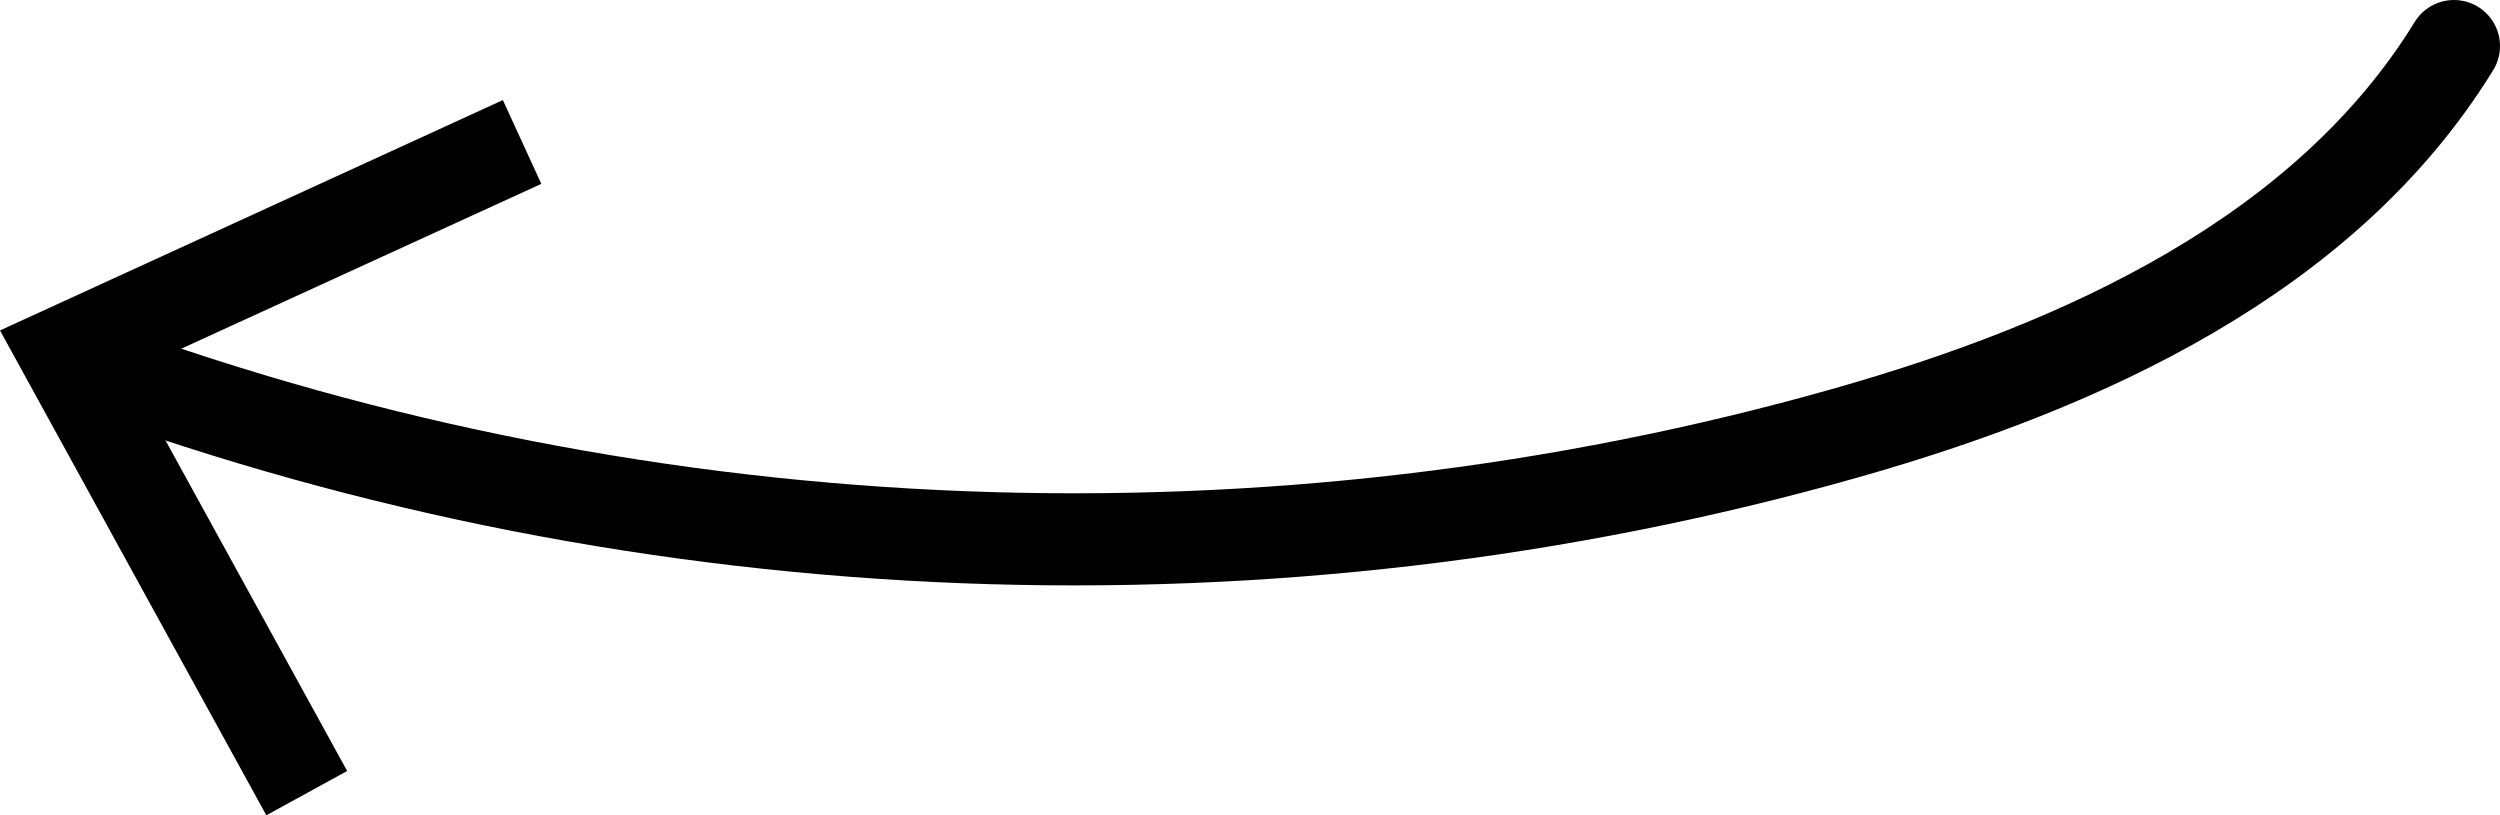 <?xml version="1.0" encoding="UTF-8"?><svg id="Layer_1" xmlns="http://www.w3.org/2000/svg" viewBox="0 0 54.284 17.703"><defs><style>.cls-1{fill:none;stroke:#000;stroke-linecap:round;stroke-miterlimit:10;stroke-width:2px;}.cls-2{stroke-width:0px;}</style></defs><path class="cls-1" d="m53.284,1c-2.798,4.551-8.064,6.944-13.203,8.402-12.417,3.522-25.942,2.995-38.058-1.442"/><polygon class="cls-2" points="10.919 2.173 11.754 3.992 2.788 8.097 7.538 16.741 5.783 17.703 0 7.175 10.919 2.173"/></svg>